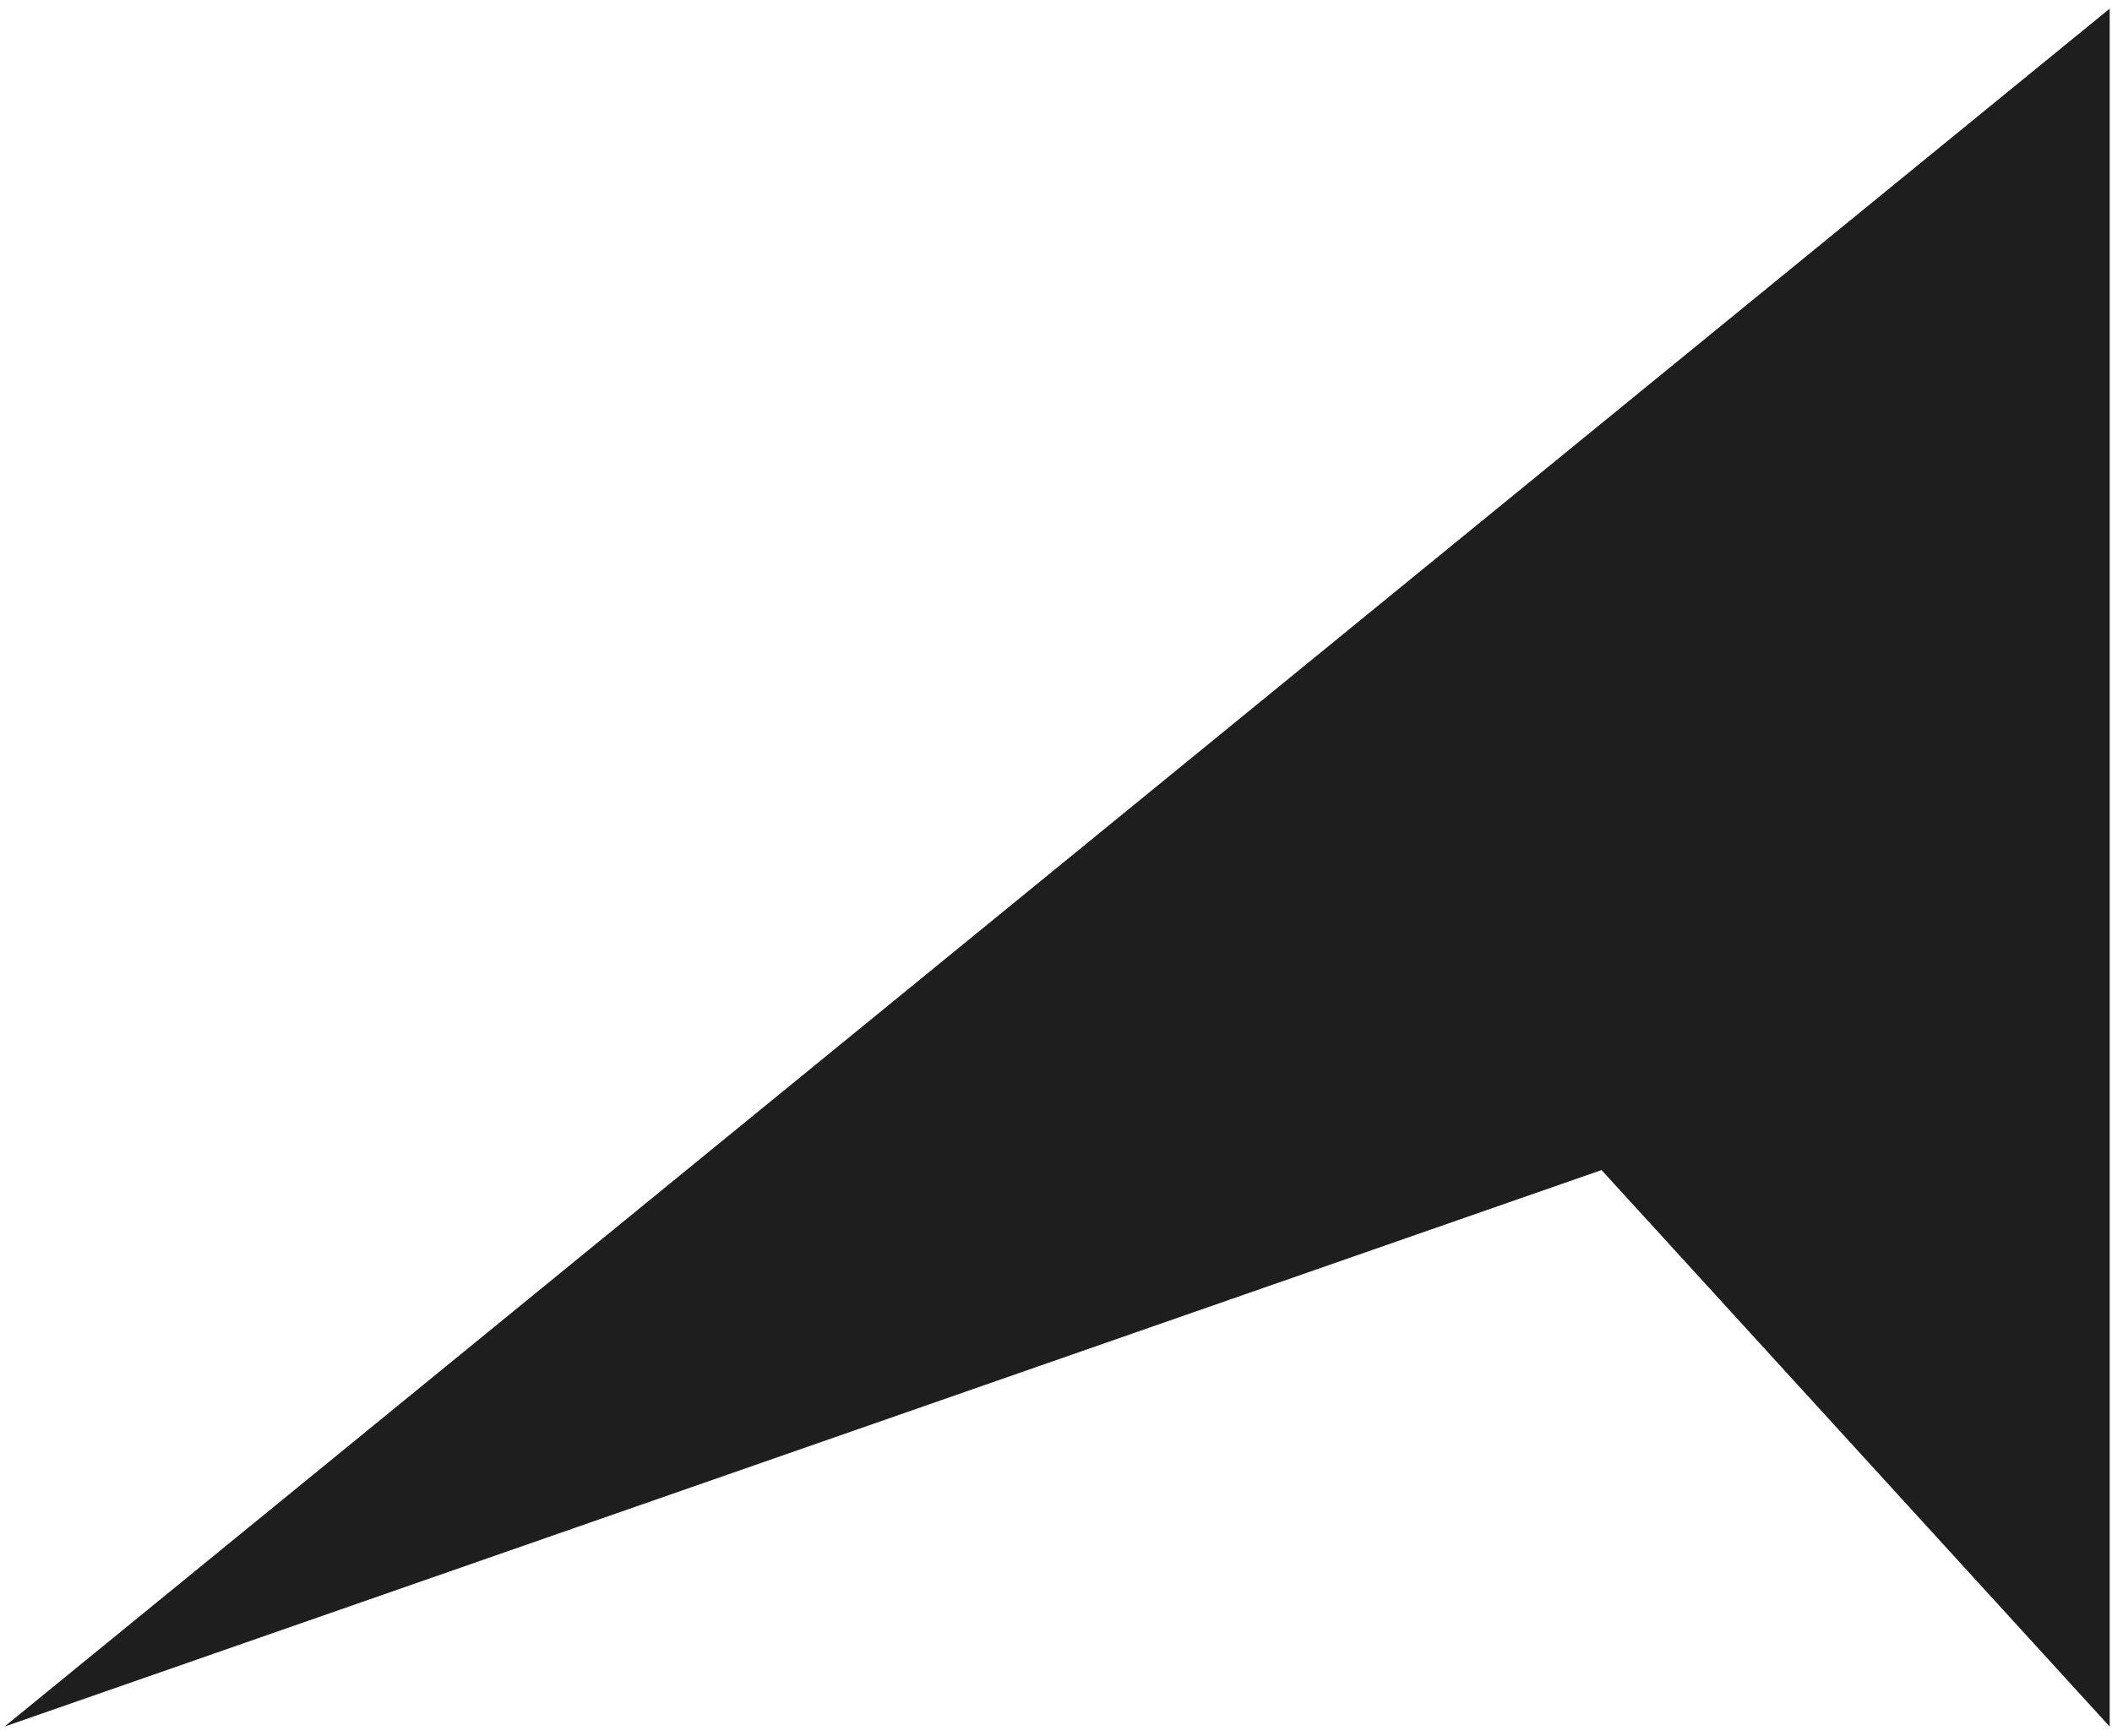 <?xml version="1.0" encoding="UTF-8"?> <svg xmlns="http://www.w3.org/2000/svg" width="208" height="171" viewBox="0 0 208 171" fill="none"> <path d="M157.727 115.238L207.773 170.05V0.849L0.442 170.05L157.727 115.238Z" fill="#1E1E1E"></path> </svg> 